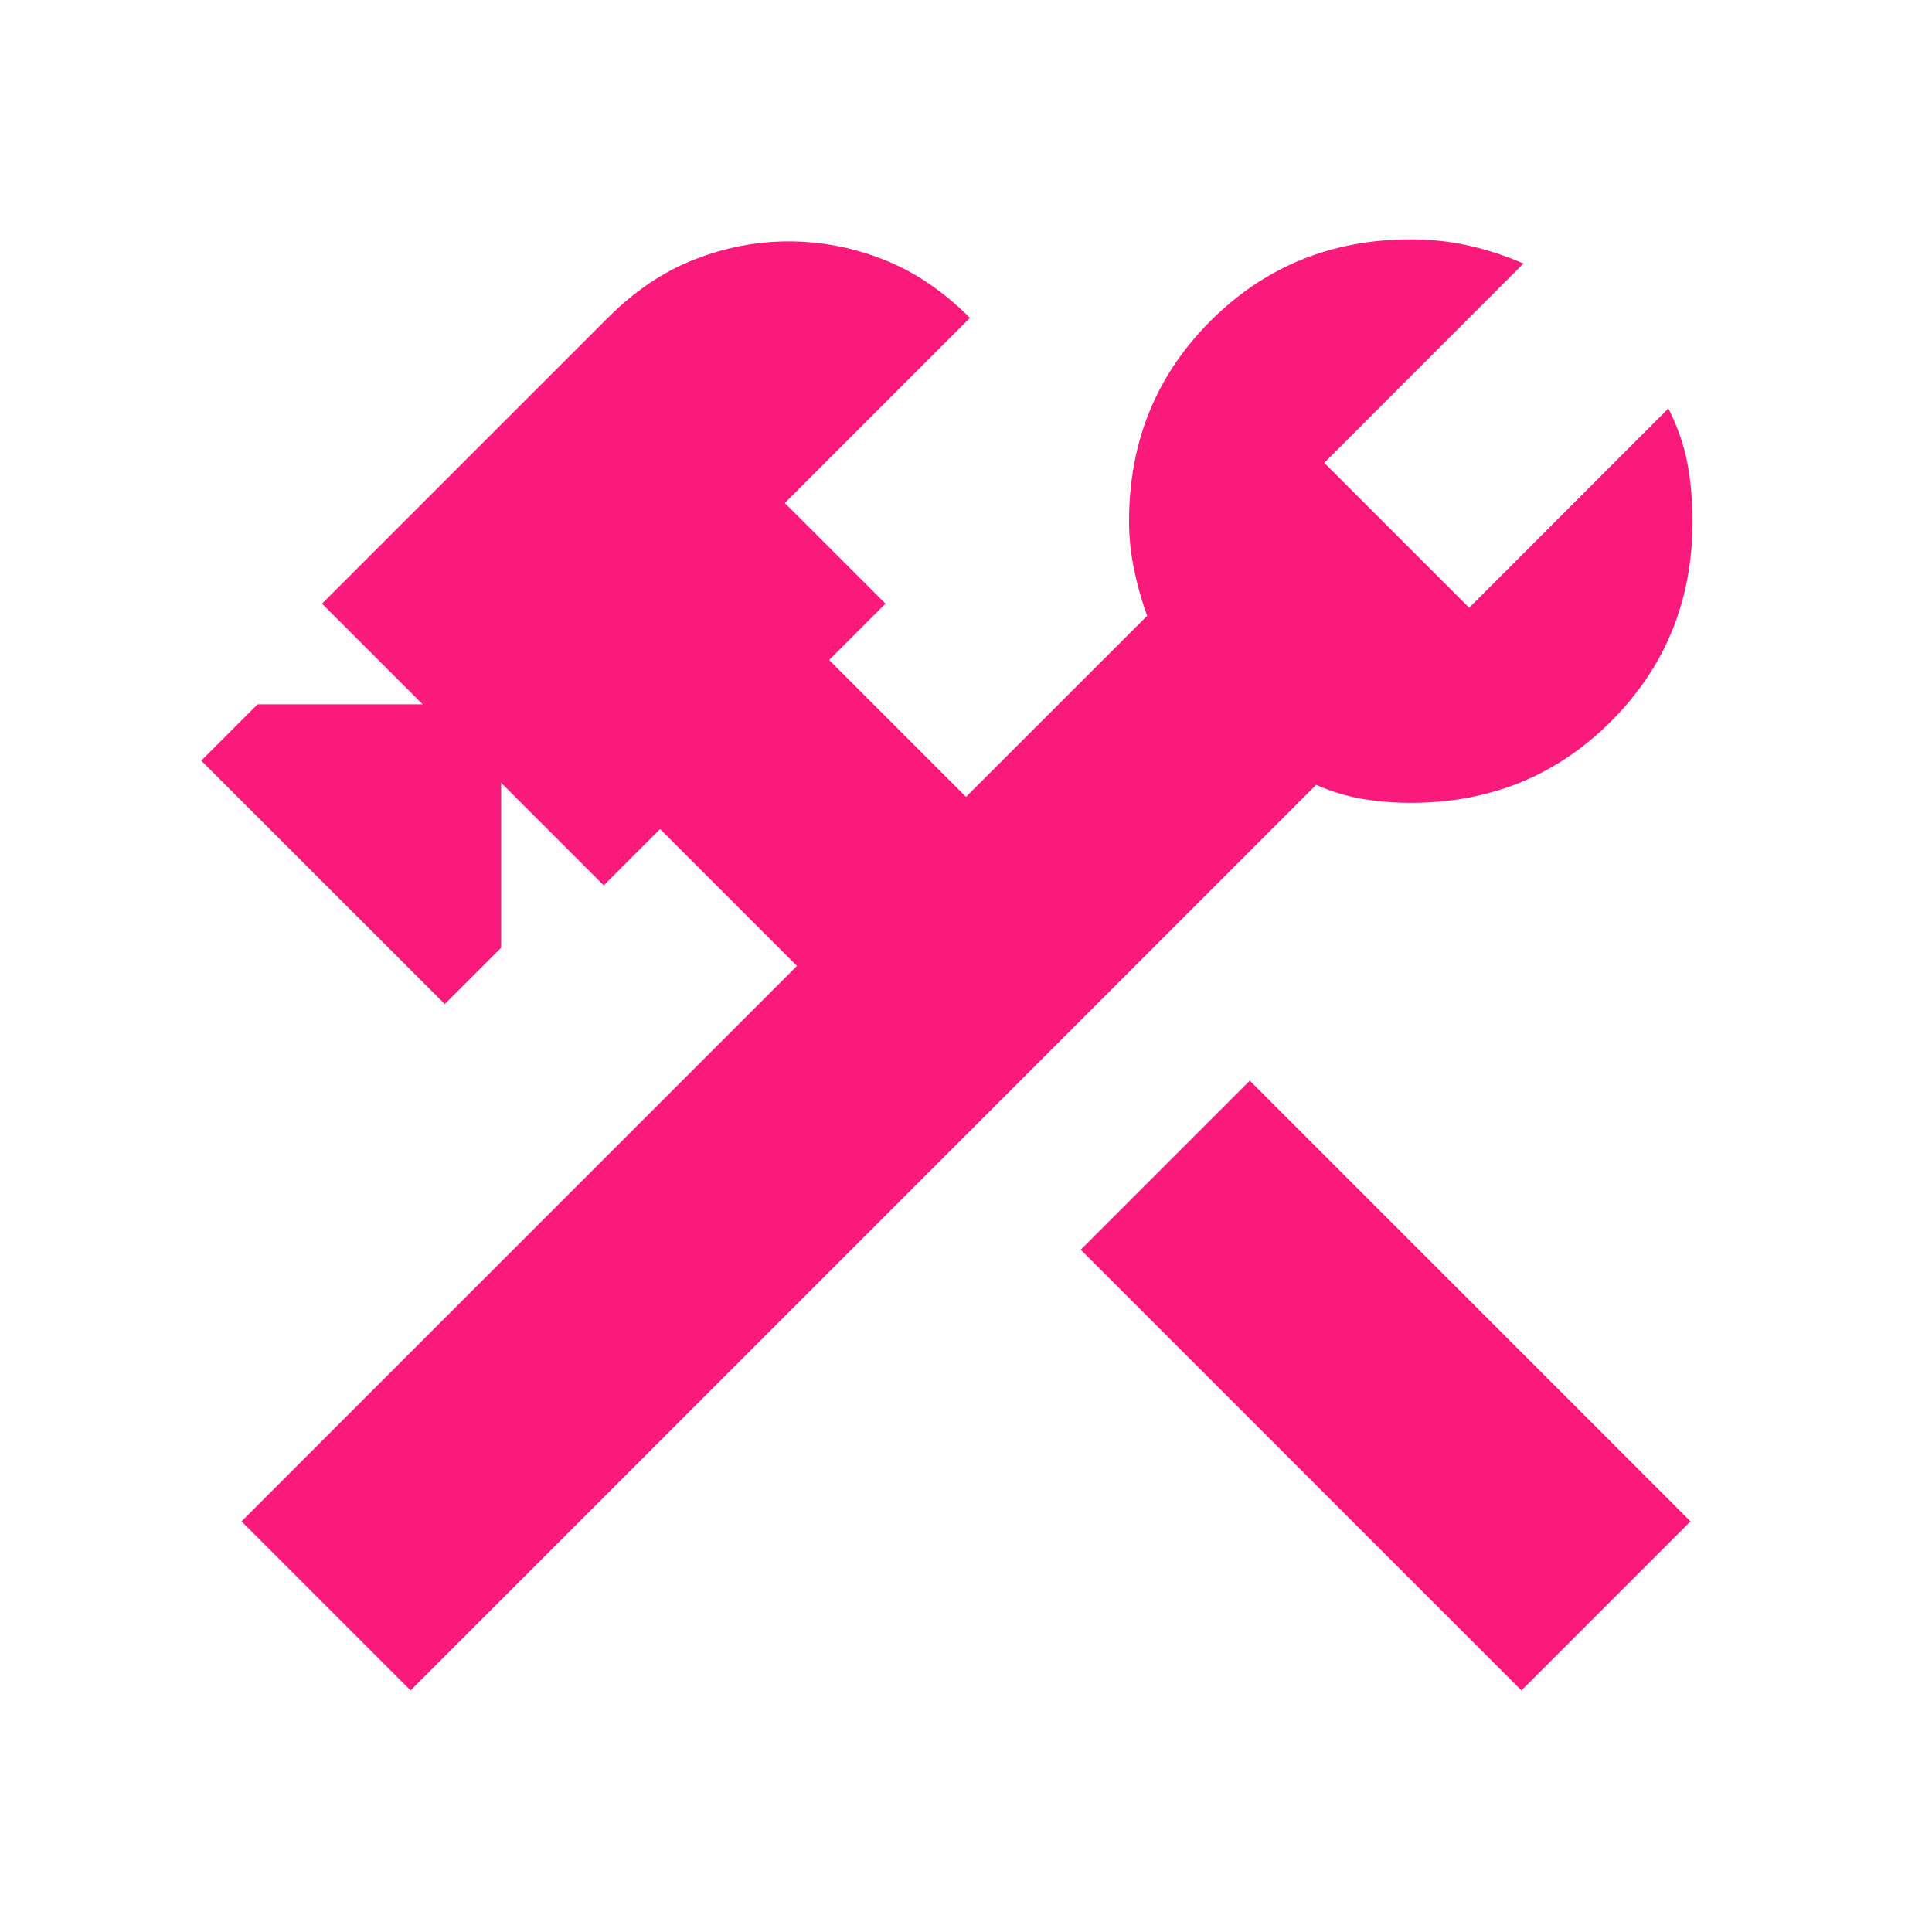 <svg xmlns="http://www.w3.org/2000/svg" width="18" height="18" viewBox="0 0 18 18" fill="none"><mask id="mask0_5217_4076" style="mask-type:alpha" maskUnits="userSpaceOnUse" x="0" y="0" width="18" height="18"><rect width="18" height="18" fill="#D9D9D9"></rect></mask><g mask="url(#mask0_5217_4076)"><path d="M14.175 15.749L10.069 11.643L11.644 10.068L15.75 14.174L14.175 15.749ZM3.825 15.749L2.25 14.174L7.425 8.999L6.15 7.724L5.625 8.249L4.669 7.293V8.83L4.144 9.355L1.875 7.087L2.4 6.562H3.938L3 5.624L5.662 2.962C5.912 2.712 6.181 2.53 6.469 2.418C6.756 2.305 7.05 2.249 7.35 2.249C7.65 2.249 7.944 2.305 8.231 2.418C8.519 2.53 8.787 2.712 9.037 2.962L7.312 4.687L8.25 5.624L7.725 6.149L9 7.424L10.688 5.737C10.637 5.599 10.597 5.455 10.566 5.305C10.534 5.155 10.519 5.005 10.519 4.855C10.519 4.118 10.772 3.496 11.278 2.99C11.784 2.484 12.406 2.23 13.144 2.23C13.331 2.23 13.509 2.249 13.678 2.287C13.847 2.324 14.019 2.38 14.194 2.455L12.338 4.312L13.688 5.662L15.544 3.805C15.631 3.98 15.691 4.152 15.722 4.321C15.753 4.49 15.769 4.668 15.769 4.855C15.769 5.593 15.516 6.215 15.009 6.721C14.503 7.227 13.881 7.48 13.144 7.48C12.994 7.48 12.844 7.468 12.694 7.443C12.544 7.418 12.4 7.374 12.262 7.312L3.825 15.749Z" fill="#FA1A7B"></path></g></svg>